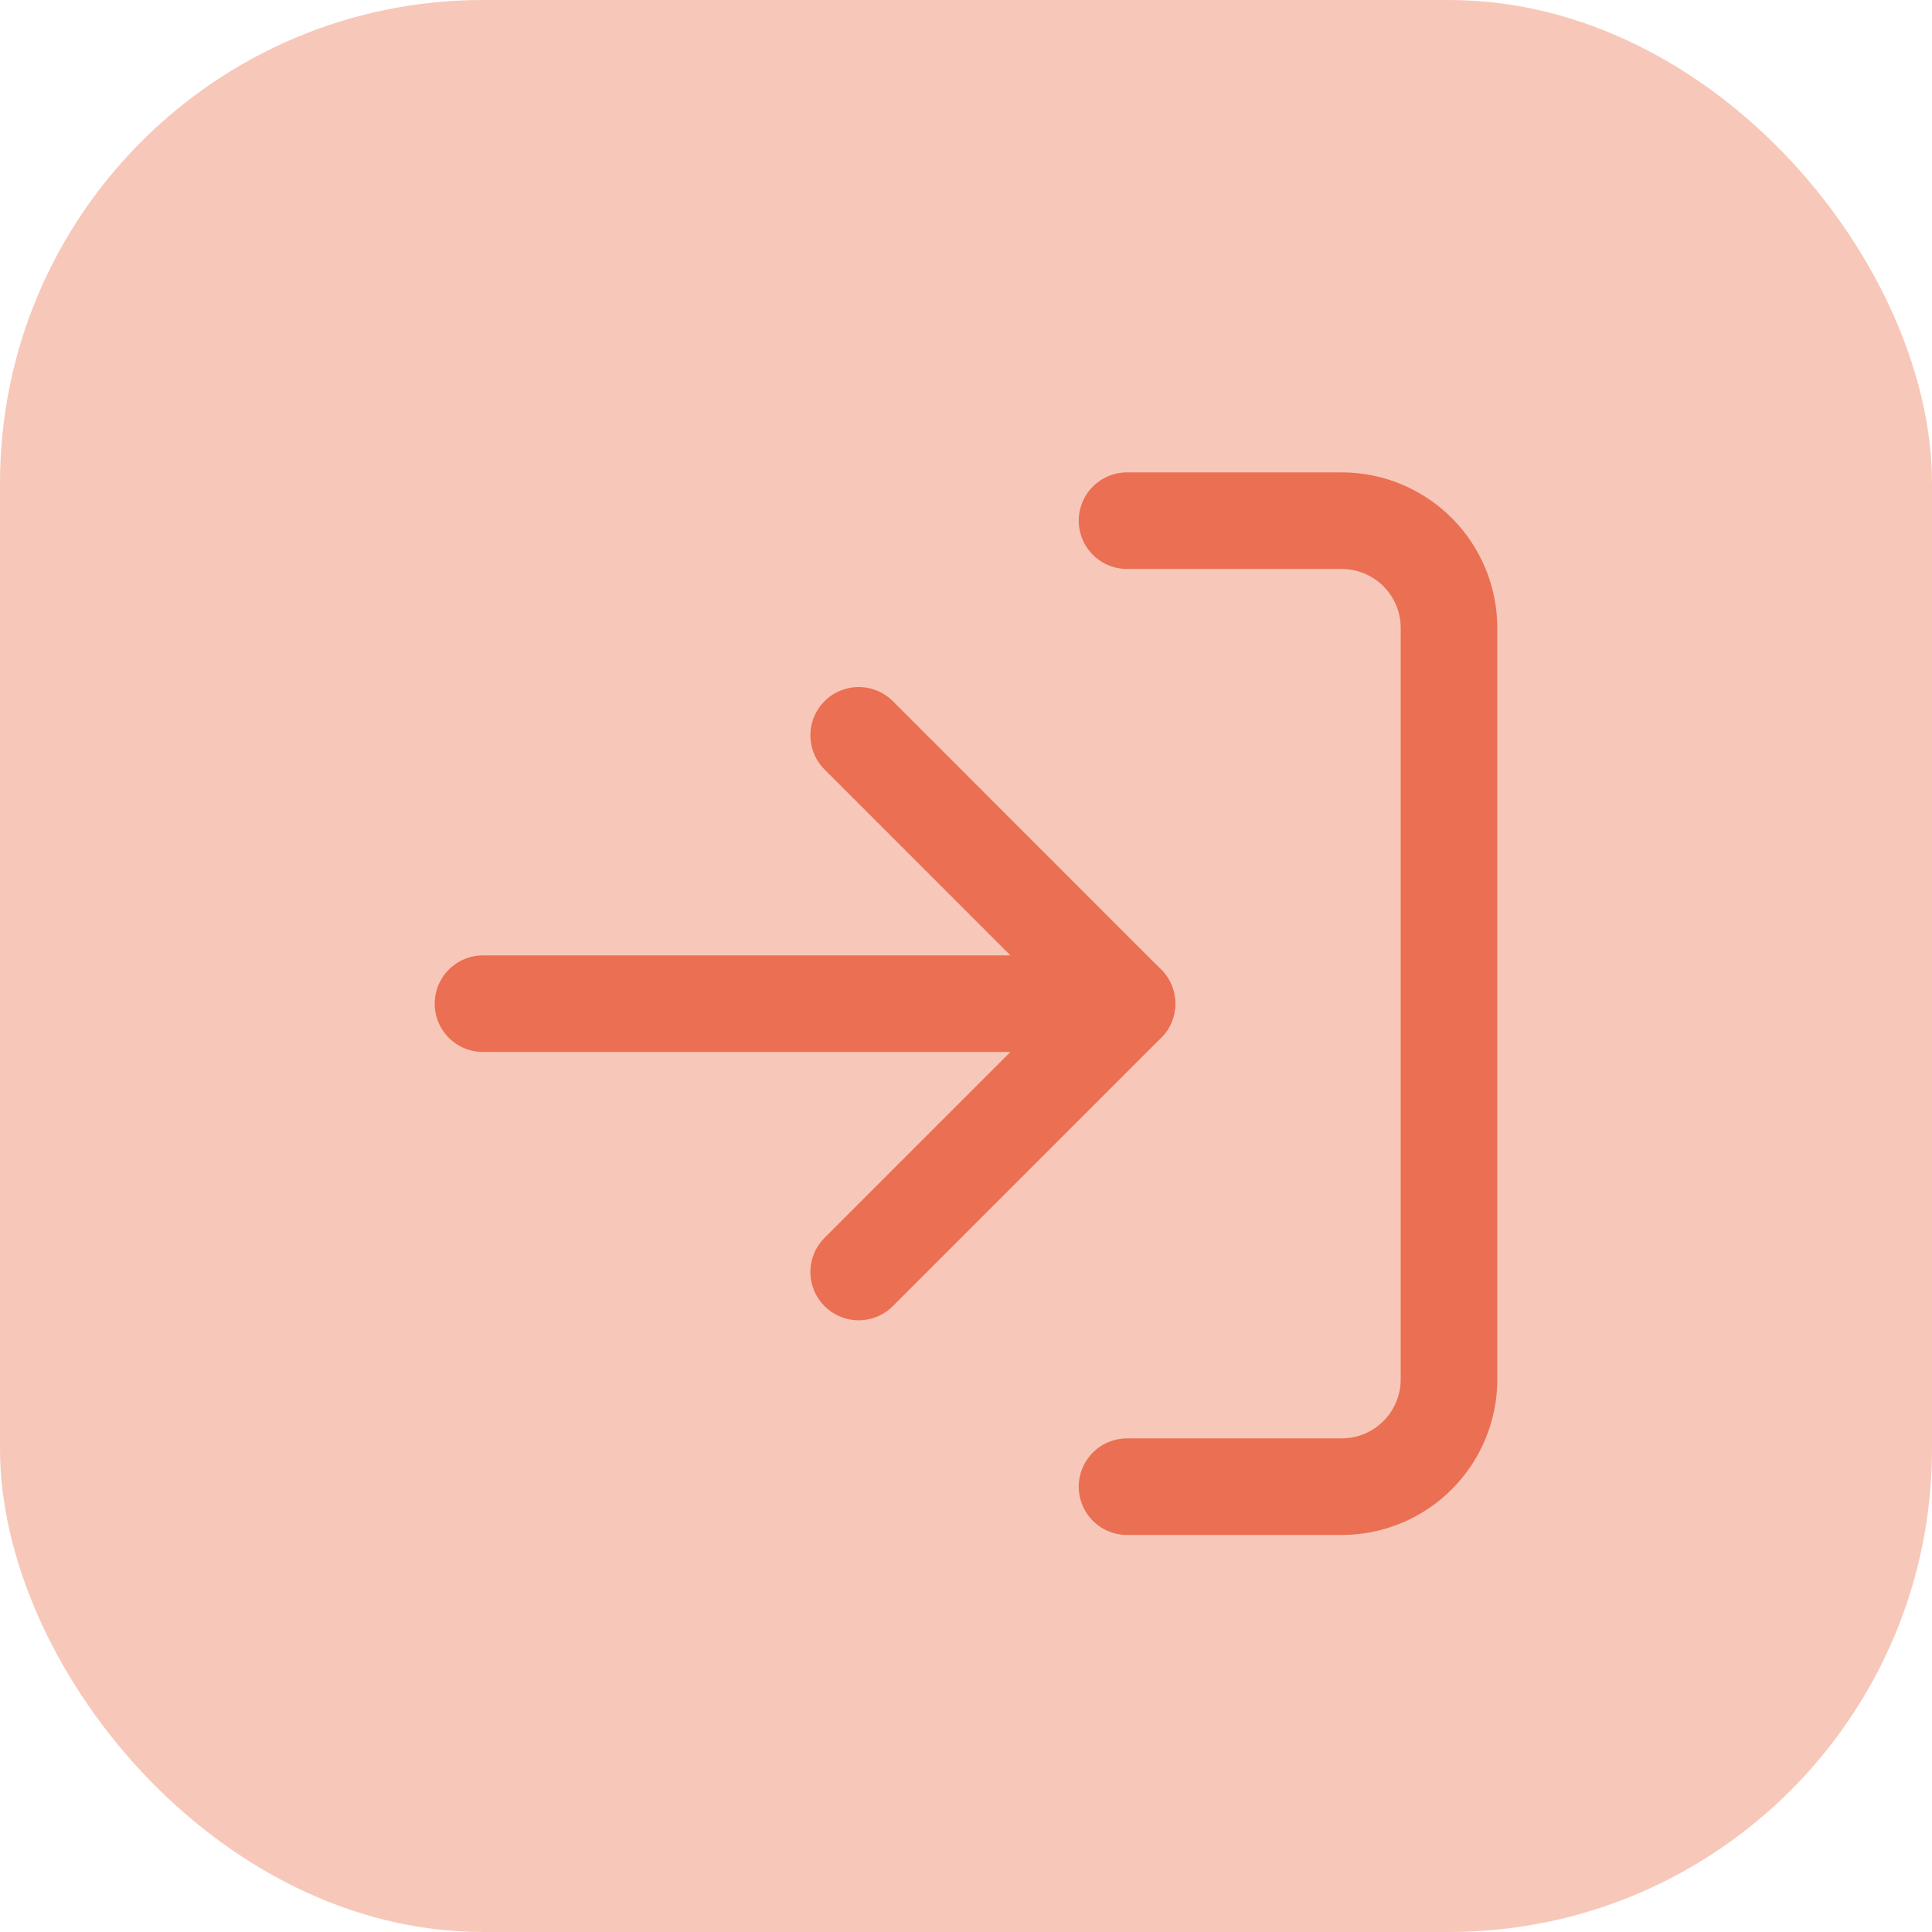<svg width="40" height="40" viewBox="0 0 40 40" fill="none" xmlns="http://www.w3.org/2000/svg">
<rect width="40" height="40" rx="10" fill="#F7C8B9"/>
<path d="M23.334 10.78H27.778C28.367 10.78 28.933 11.014 29.349 11.431C29.766 11.848 30 12.413 30 13.002V28.558C30 29.147 29.766 29.712 29.349 30.129C28.933 30.546 28.367 30.78 27.778 30.78H23.334" stroke="#EB6F53" stroke-width="2" stroke-linecap="round" stroke-linejoin="round"/>
<path d="M17.778 26.335L23.333 20.78L17.778 15.224" stroke="#EB6F53" stroke-width="2" stroke-linecap="round" stroke-linejoin="round"/>
<path d="M23.333 20.78H10" stroke="#EB6F53" stroke-width="2" stroke-linecap="round" stroke-linejoin="round"/>
</svg>
